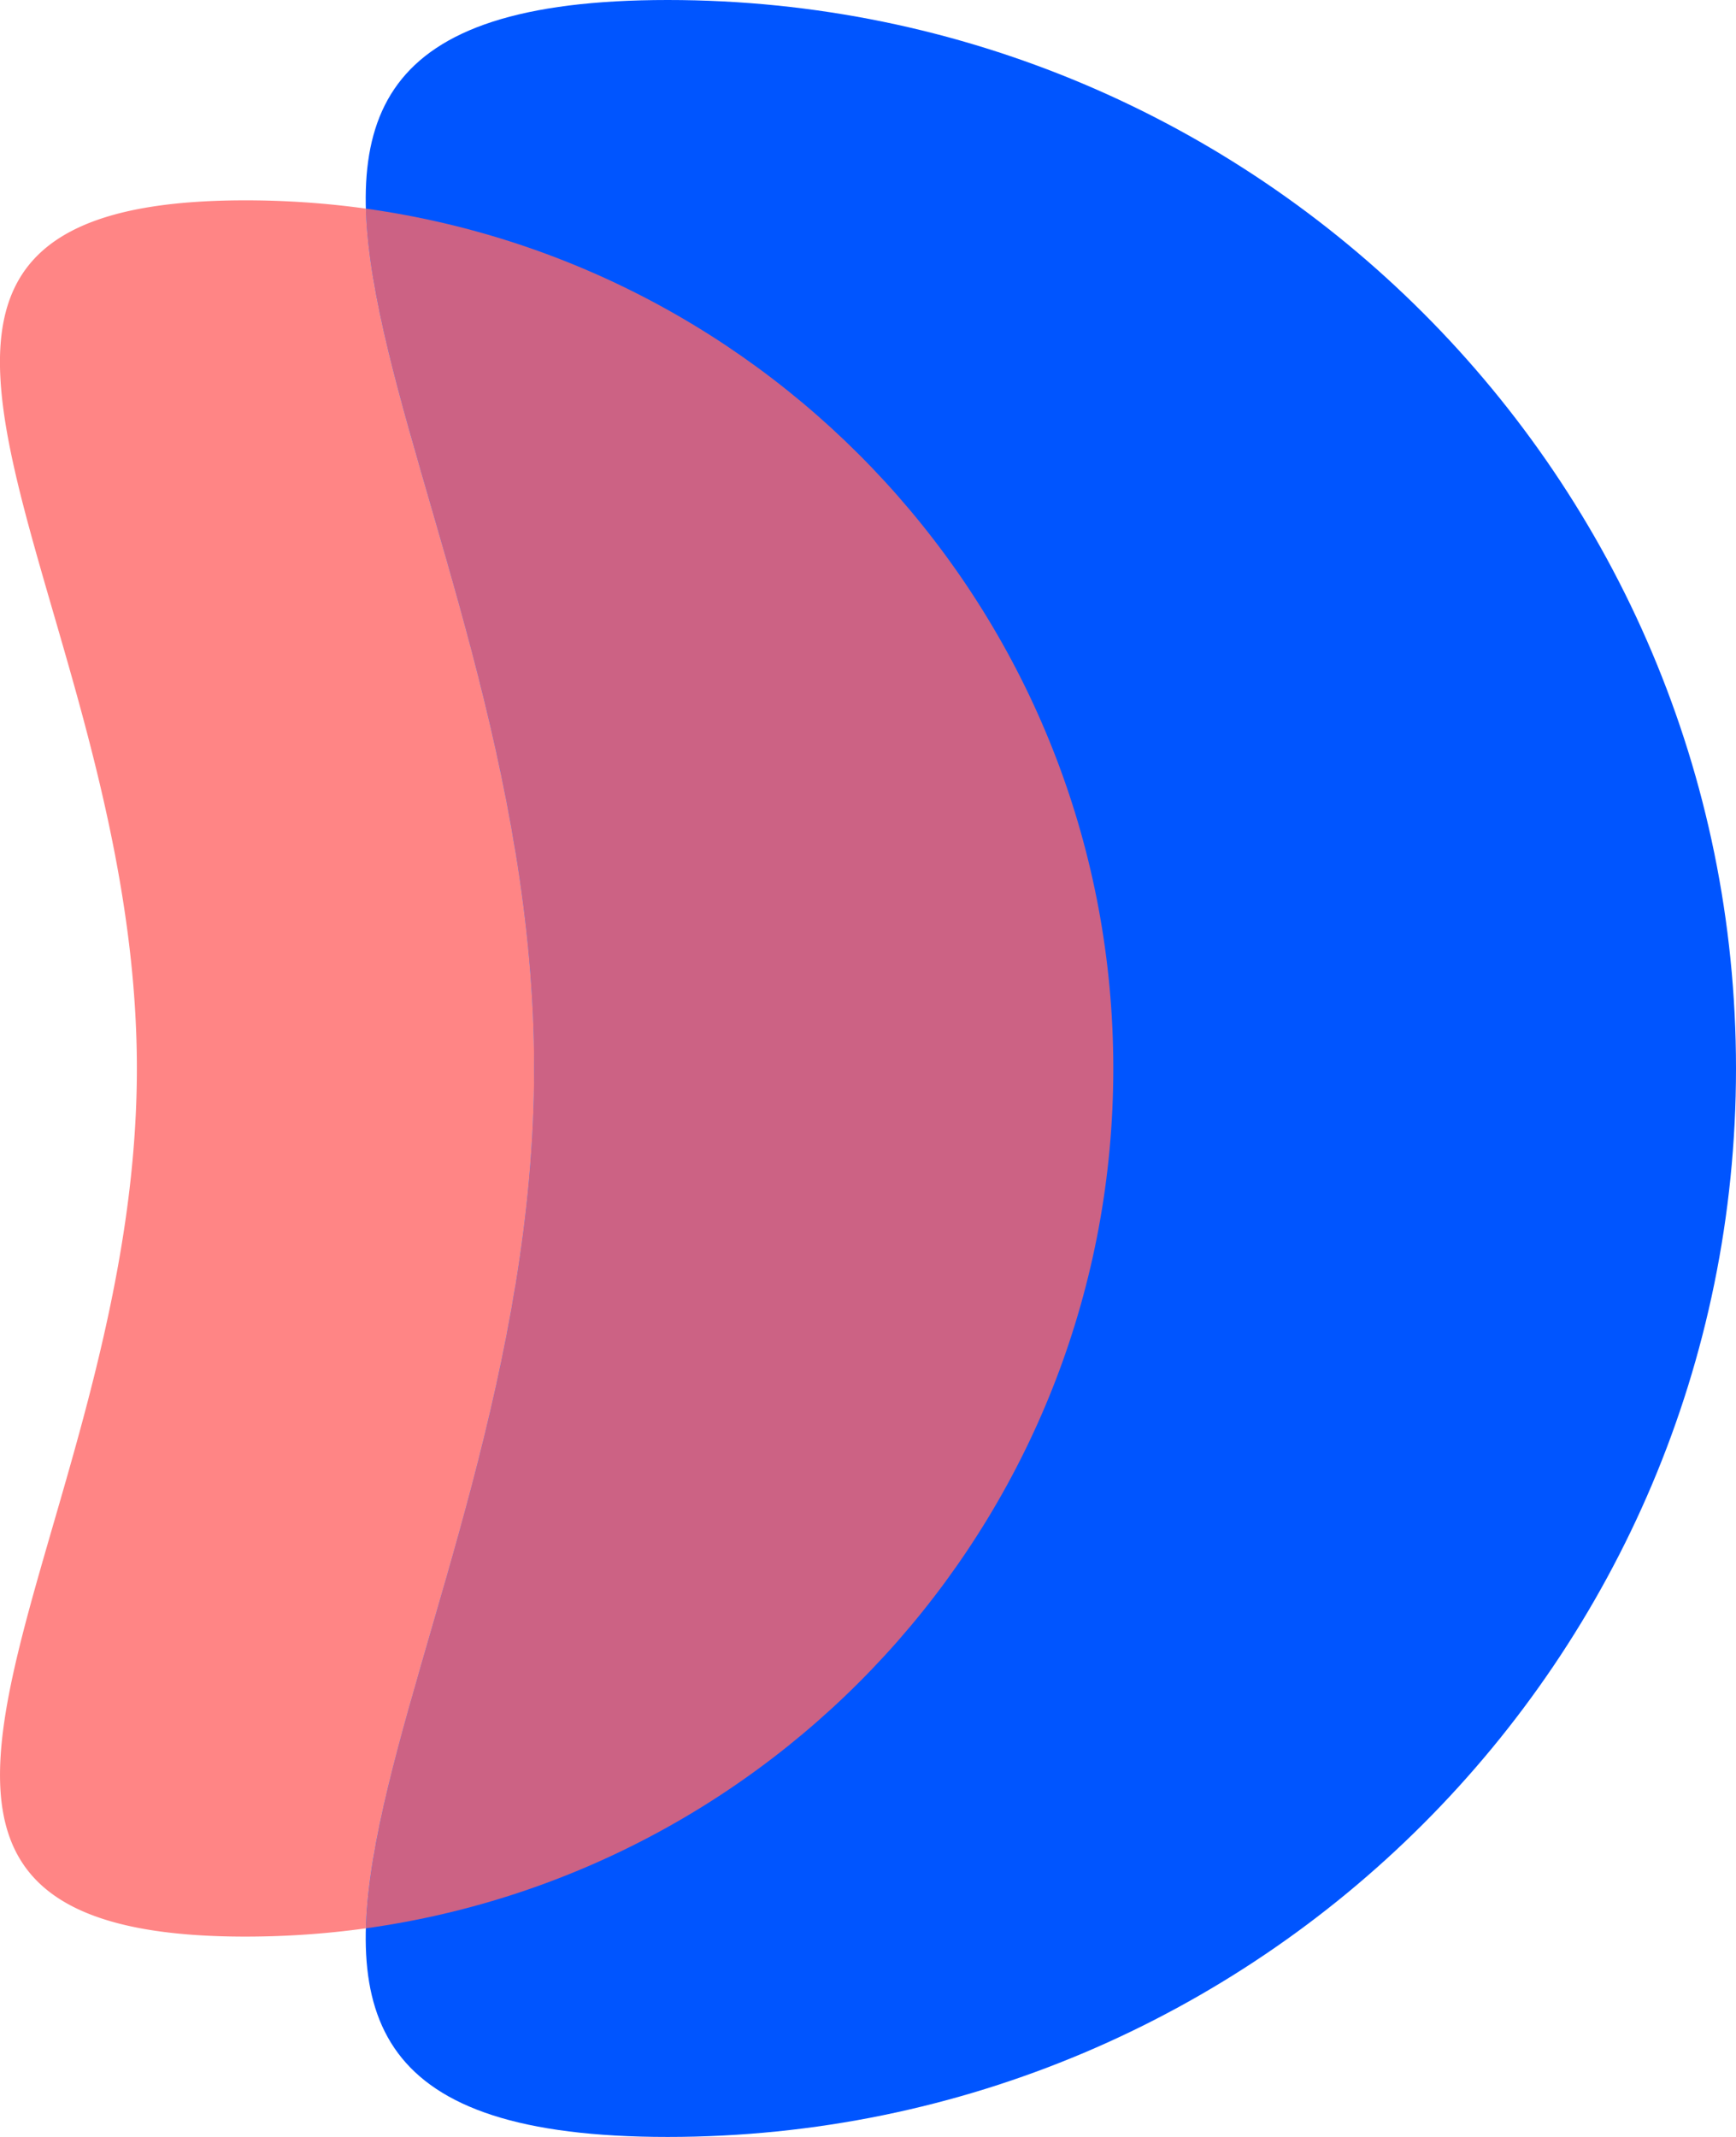 <svg xmlns="http://www.w3.org/2000/svg" fill="none" viewBox="0 0 26 32"><path fill="#FF8585" fill-rule="evenodd" d="M5.48 3.124A13.114 13.114 0 0 0 3.675 3C-.992 3-.28 5.459.792 9.152 1.37 11.14 2.05 13.486 2.05 16s-.681 4.86-1.258 6.849C-.278 26.54-.992 29 3.675 29c.612 0 1.215-.042 1.804-.124.034-1.207.472-2.717.973-4.447C7.162 21.98 8 19.093 8 16s-.838-5.981-1.548-8.429c-.501-1.73-.94-3.24-.973-4.447Z" clip-rule="evenodd"/><path fill="#05F" d="M26 16c0 8.837-7.163 16-16 16s-2-7.163-2-16S1.163 0 10 0s16 7.163 16 16Z"/><path fill="#F66" fill-opacity=".8" fill-rule="evenodd" d="M5.48 28.876c.033-1.207.47-2.717.972-4.447C7.162 21.98 8 19.093 8 16s-.838-5.981-1.548-8.429c-.501-1.73-.94-3.24-.973-4.447C11.805 4.003 16.674 9.433 16.674 16c0 6.567-4.87 11.997-11.195 12.876Z" clip-rule="evenodd"/></svg>